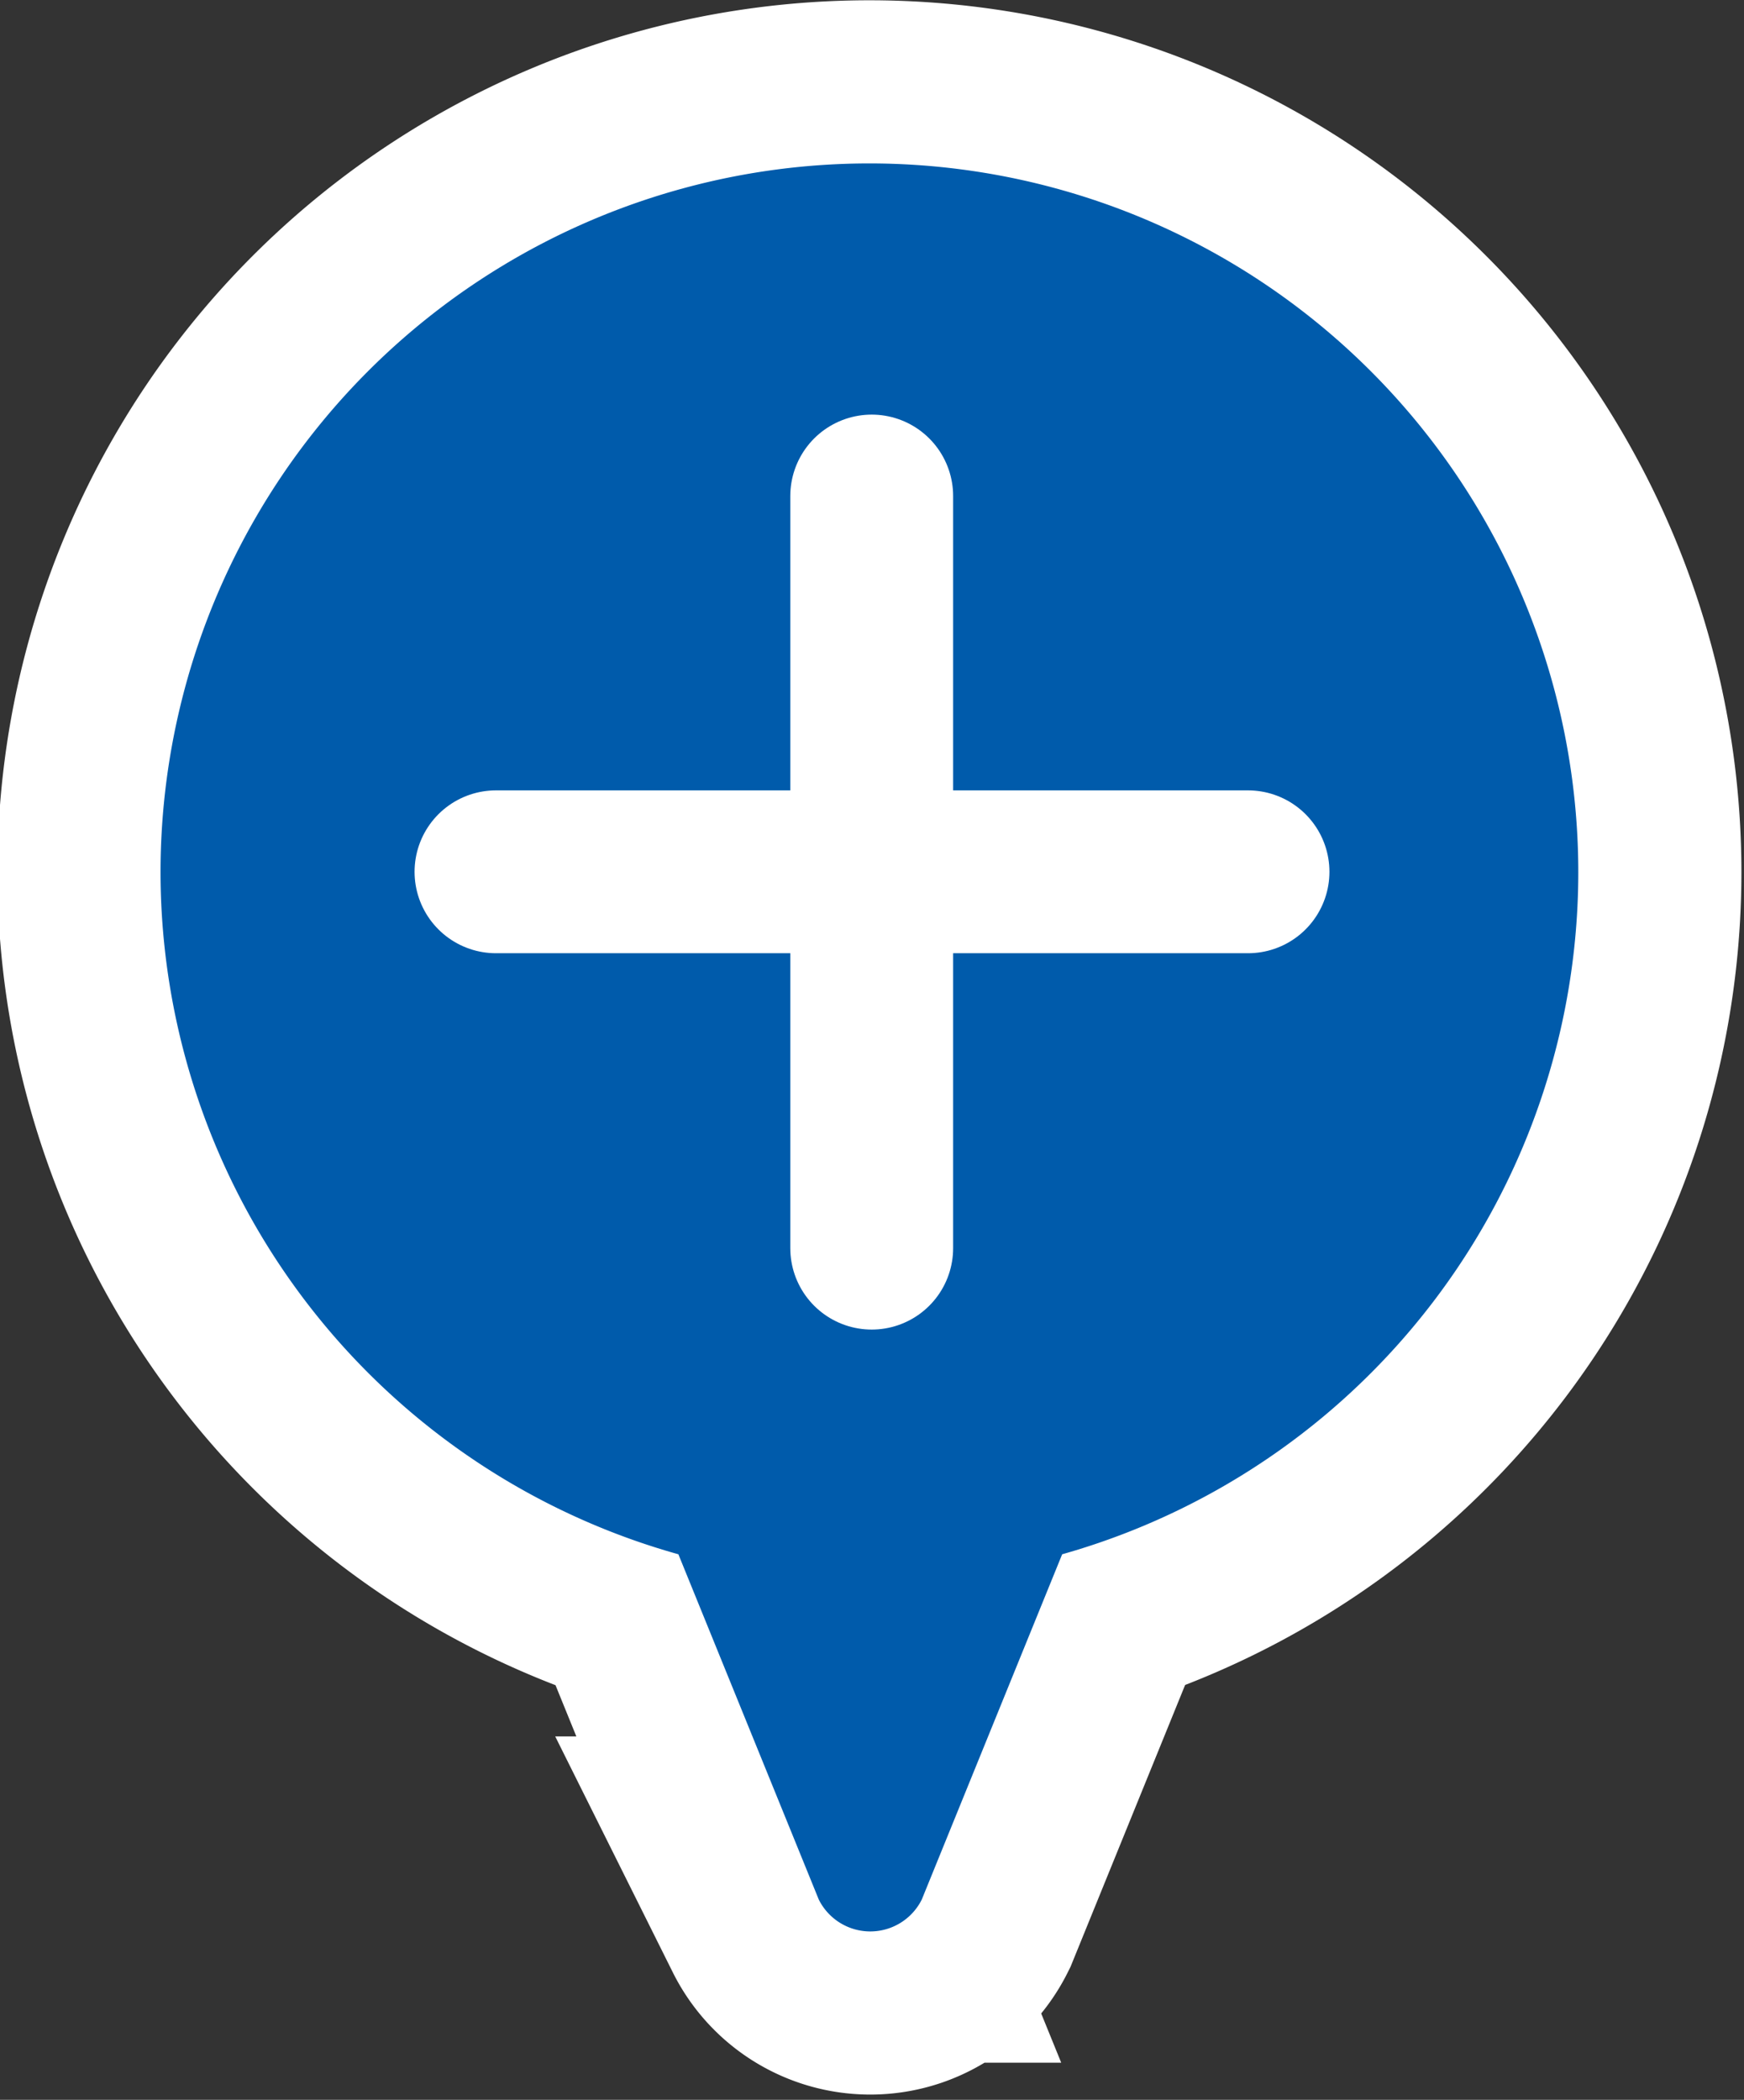 <svg id="RHさんへ" xmlns="http://www.w3.org/2000/svg" viewBox="0 0 30.31 36.49"><rect x="0" y="0" width="30.31" height="36.49" fill="#333333" stroke="none"/><defs><style>.cls-1,.cls-3{fill:none;stroke:#fff;}.cls-1{stroke-miterlimit:10;stroke-width:5.67px;}.cls-2{fill:#005bab;}.cls-3{stroke-linecap:round;stroke-linejoin:round;stroke-width:2.83px;}</style></defs><title>marugoto_181030</title><path class="cls-1" d="M-5709,5227.23a12.32,12.32,0,0,0-12.32-12.32,12.32,12.32,0,0,0-12.32,12.32,12.32,12.32,0,0,0,9,11.85l2.44,6a1,1,0,0,0,1.79,0l2.44-6A12.32,12.32,0,0,0-5709,5227.23Z" transform="translate(5736.43 -5212.07)"/><path class="cls-2" d="M-5709,5227.23a12.32,12.32,0,0,0-12.32-12.32,12.32,12.32,0,0,0-12.32,12.32,12.32,12.32,0,0,0,9,11.85l2.44,6a1,1,0,0,0,1.79,0l2.44-6A12.32,12.32,0,0,0-5709,5227.23Z" transform="translate(5736.43 -5212.07)"/><line class="cls-3" x1="8.62" y1="15.15" x2="21.69" y2="15.15"/><line class="cls-3" x1="15.15" y1="8.62" x2="15.15" y2="21.69"/></svg>